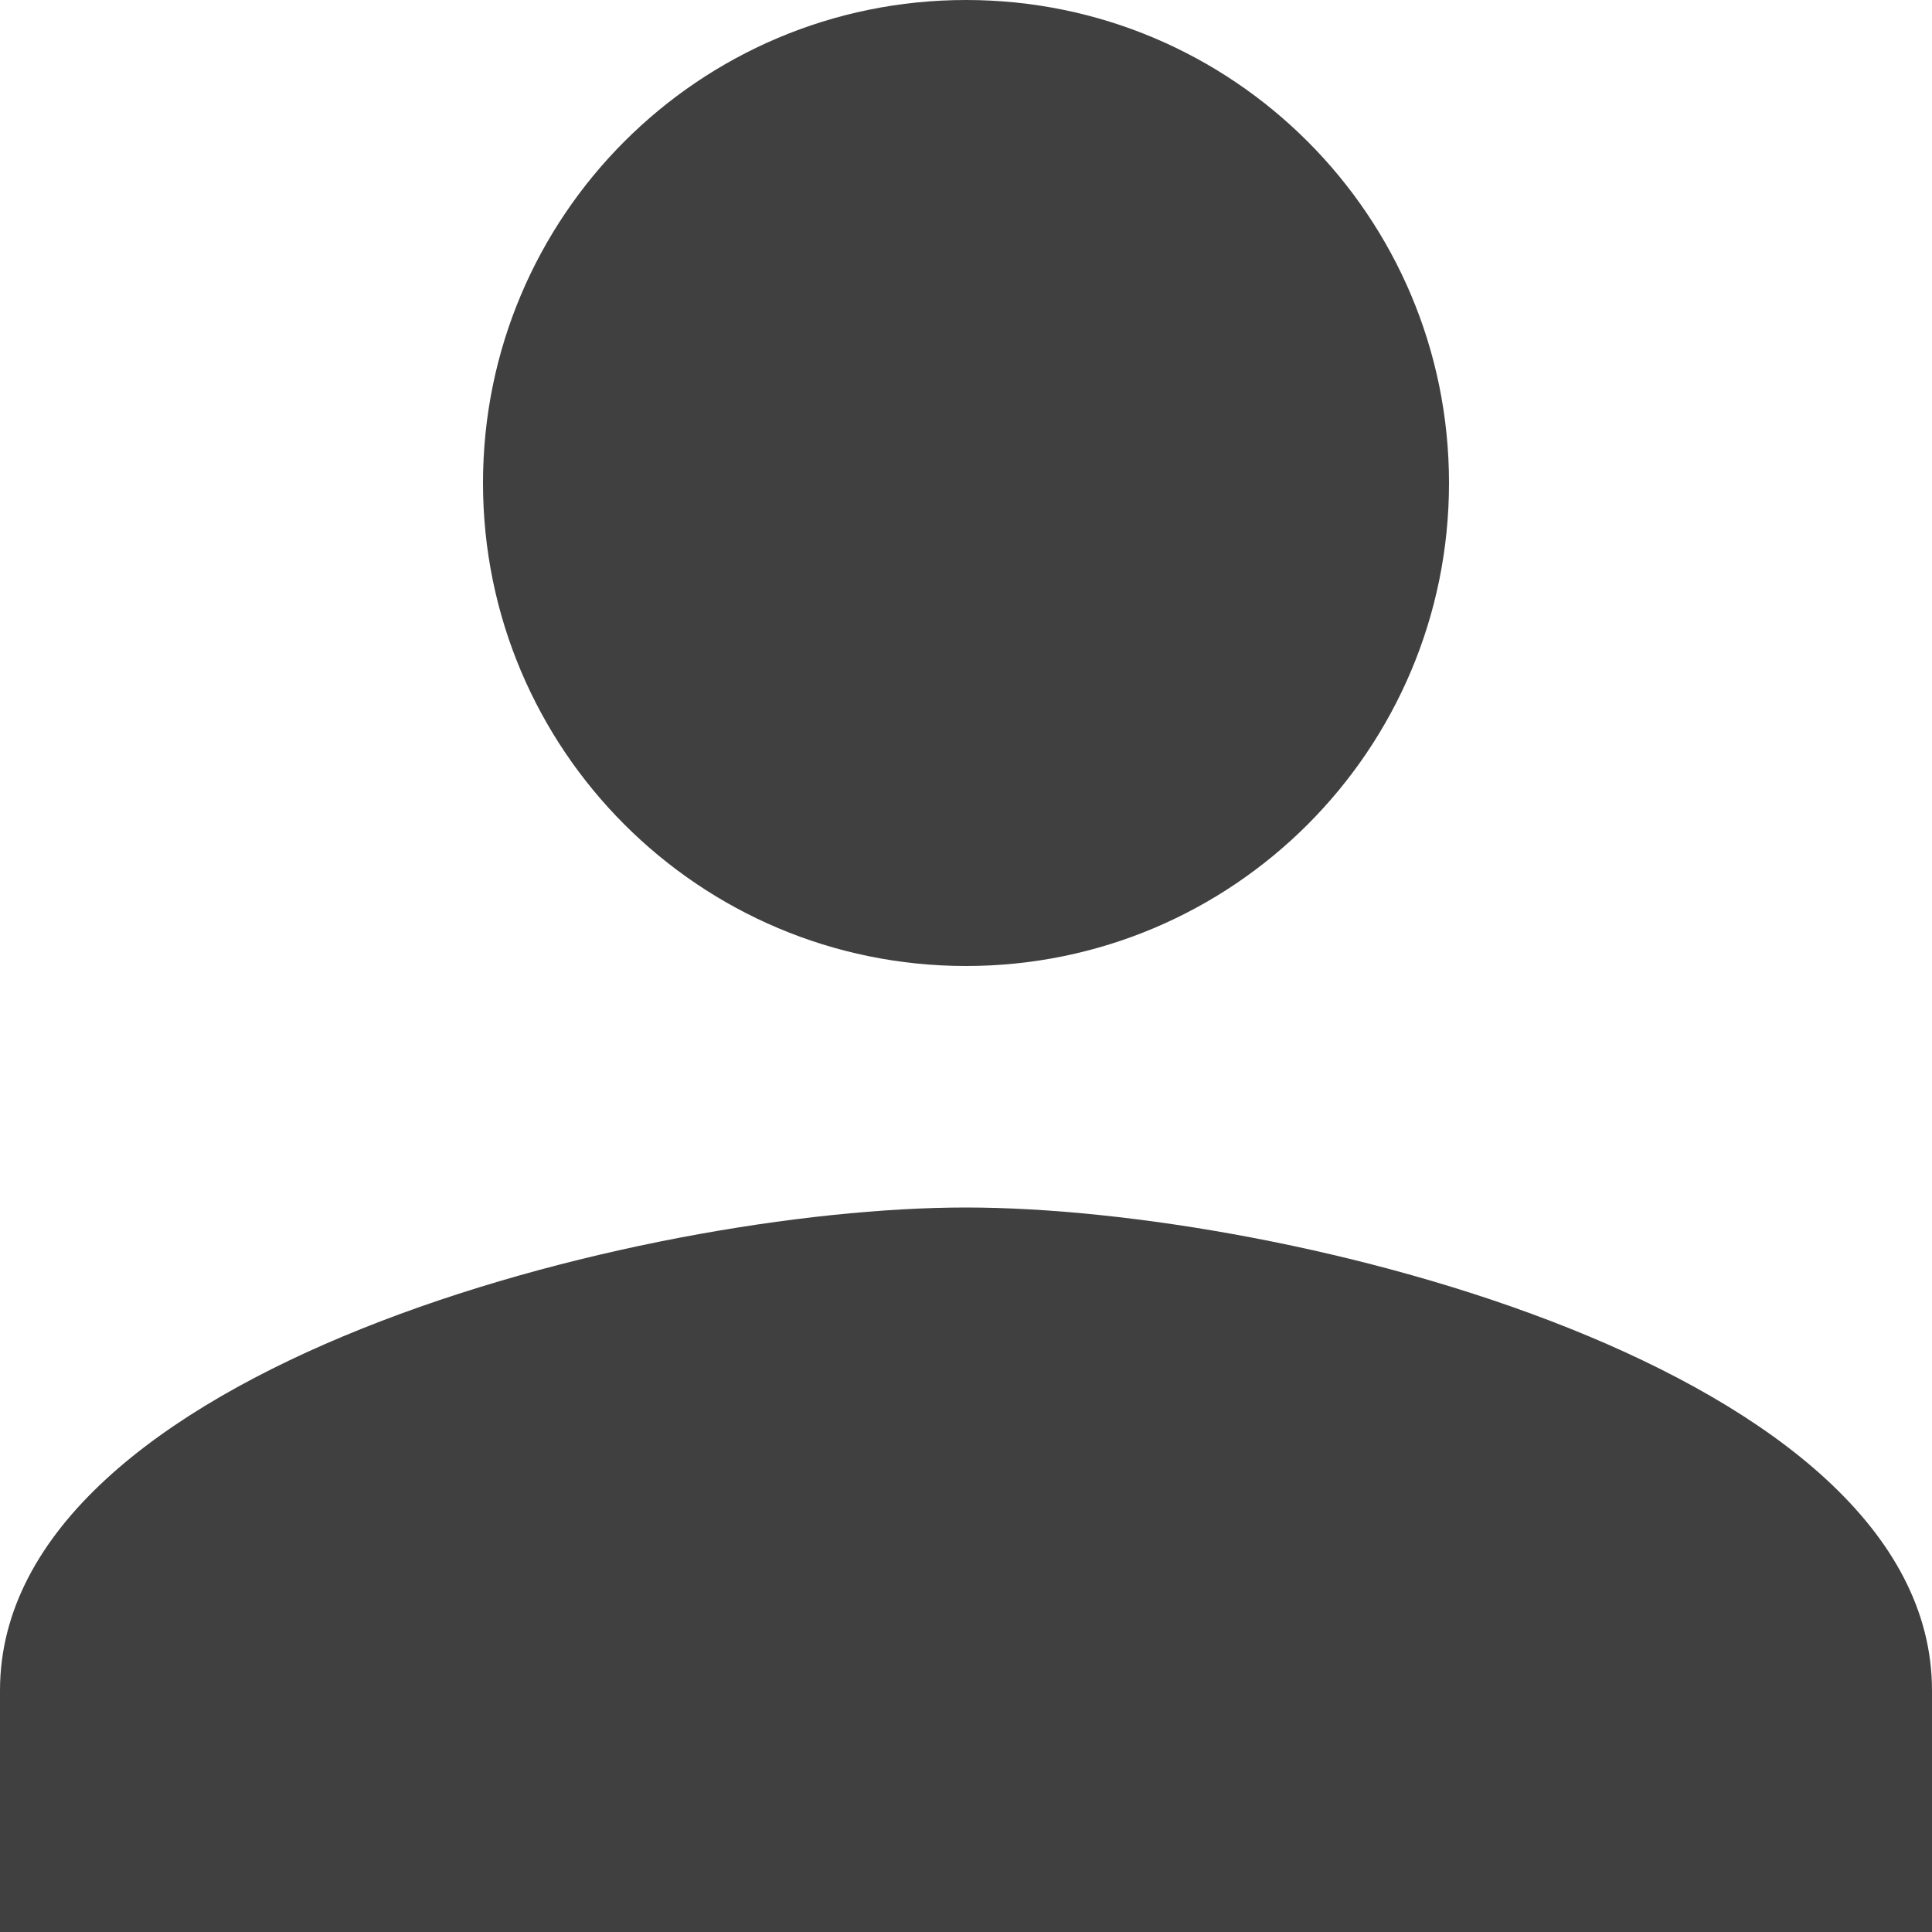 <?xml version="1.0" encoding="utf-8"?>
<!-- Generator: Adobe Illustrator 24.0.1, SVG Export Plug-In . SVG Version: 6.00 Build 0)  -->
<svg version="1.1" id="Layer_1" xmlns="http://www.w3.org/2000/svg" xmlns:xlink="http://www.w3.org/1999/xlink" x="0px" y="0px"
	 viewBox="0 0 1200 1200" style="enable-background:new 0 0 1200 1200;" xml:space="preserve">
<style type="text/css">
	.st0{fill:#58595B;}
	.st1{fill:#404041;}
</style>
<path class="st1" d="M600,600c165.8,0,300-134.3,300-300S765.8,0,600,0S300,134.3,300,300S434.3,600,600,600z M600,750
	C399.8,750,0,850.5,0,1050v150h1200v-150C1200,850.5,800.3,750,600,750z"/>
</svg>
